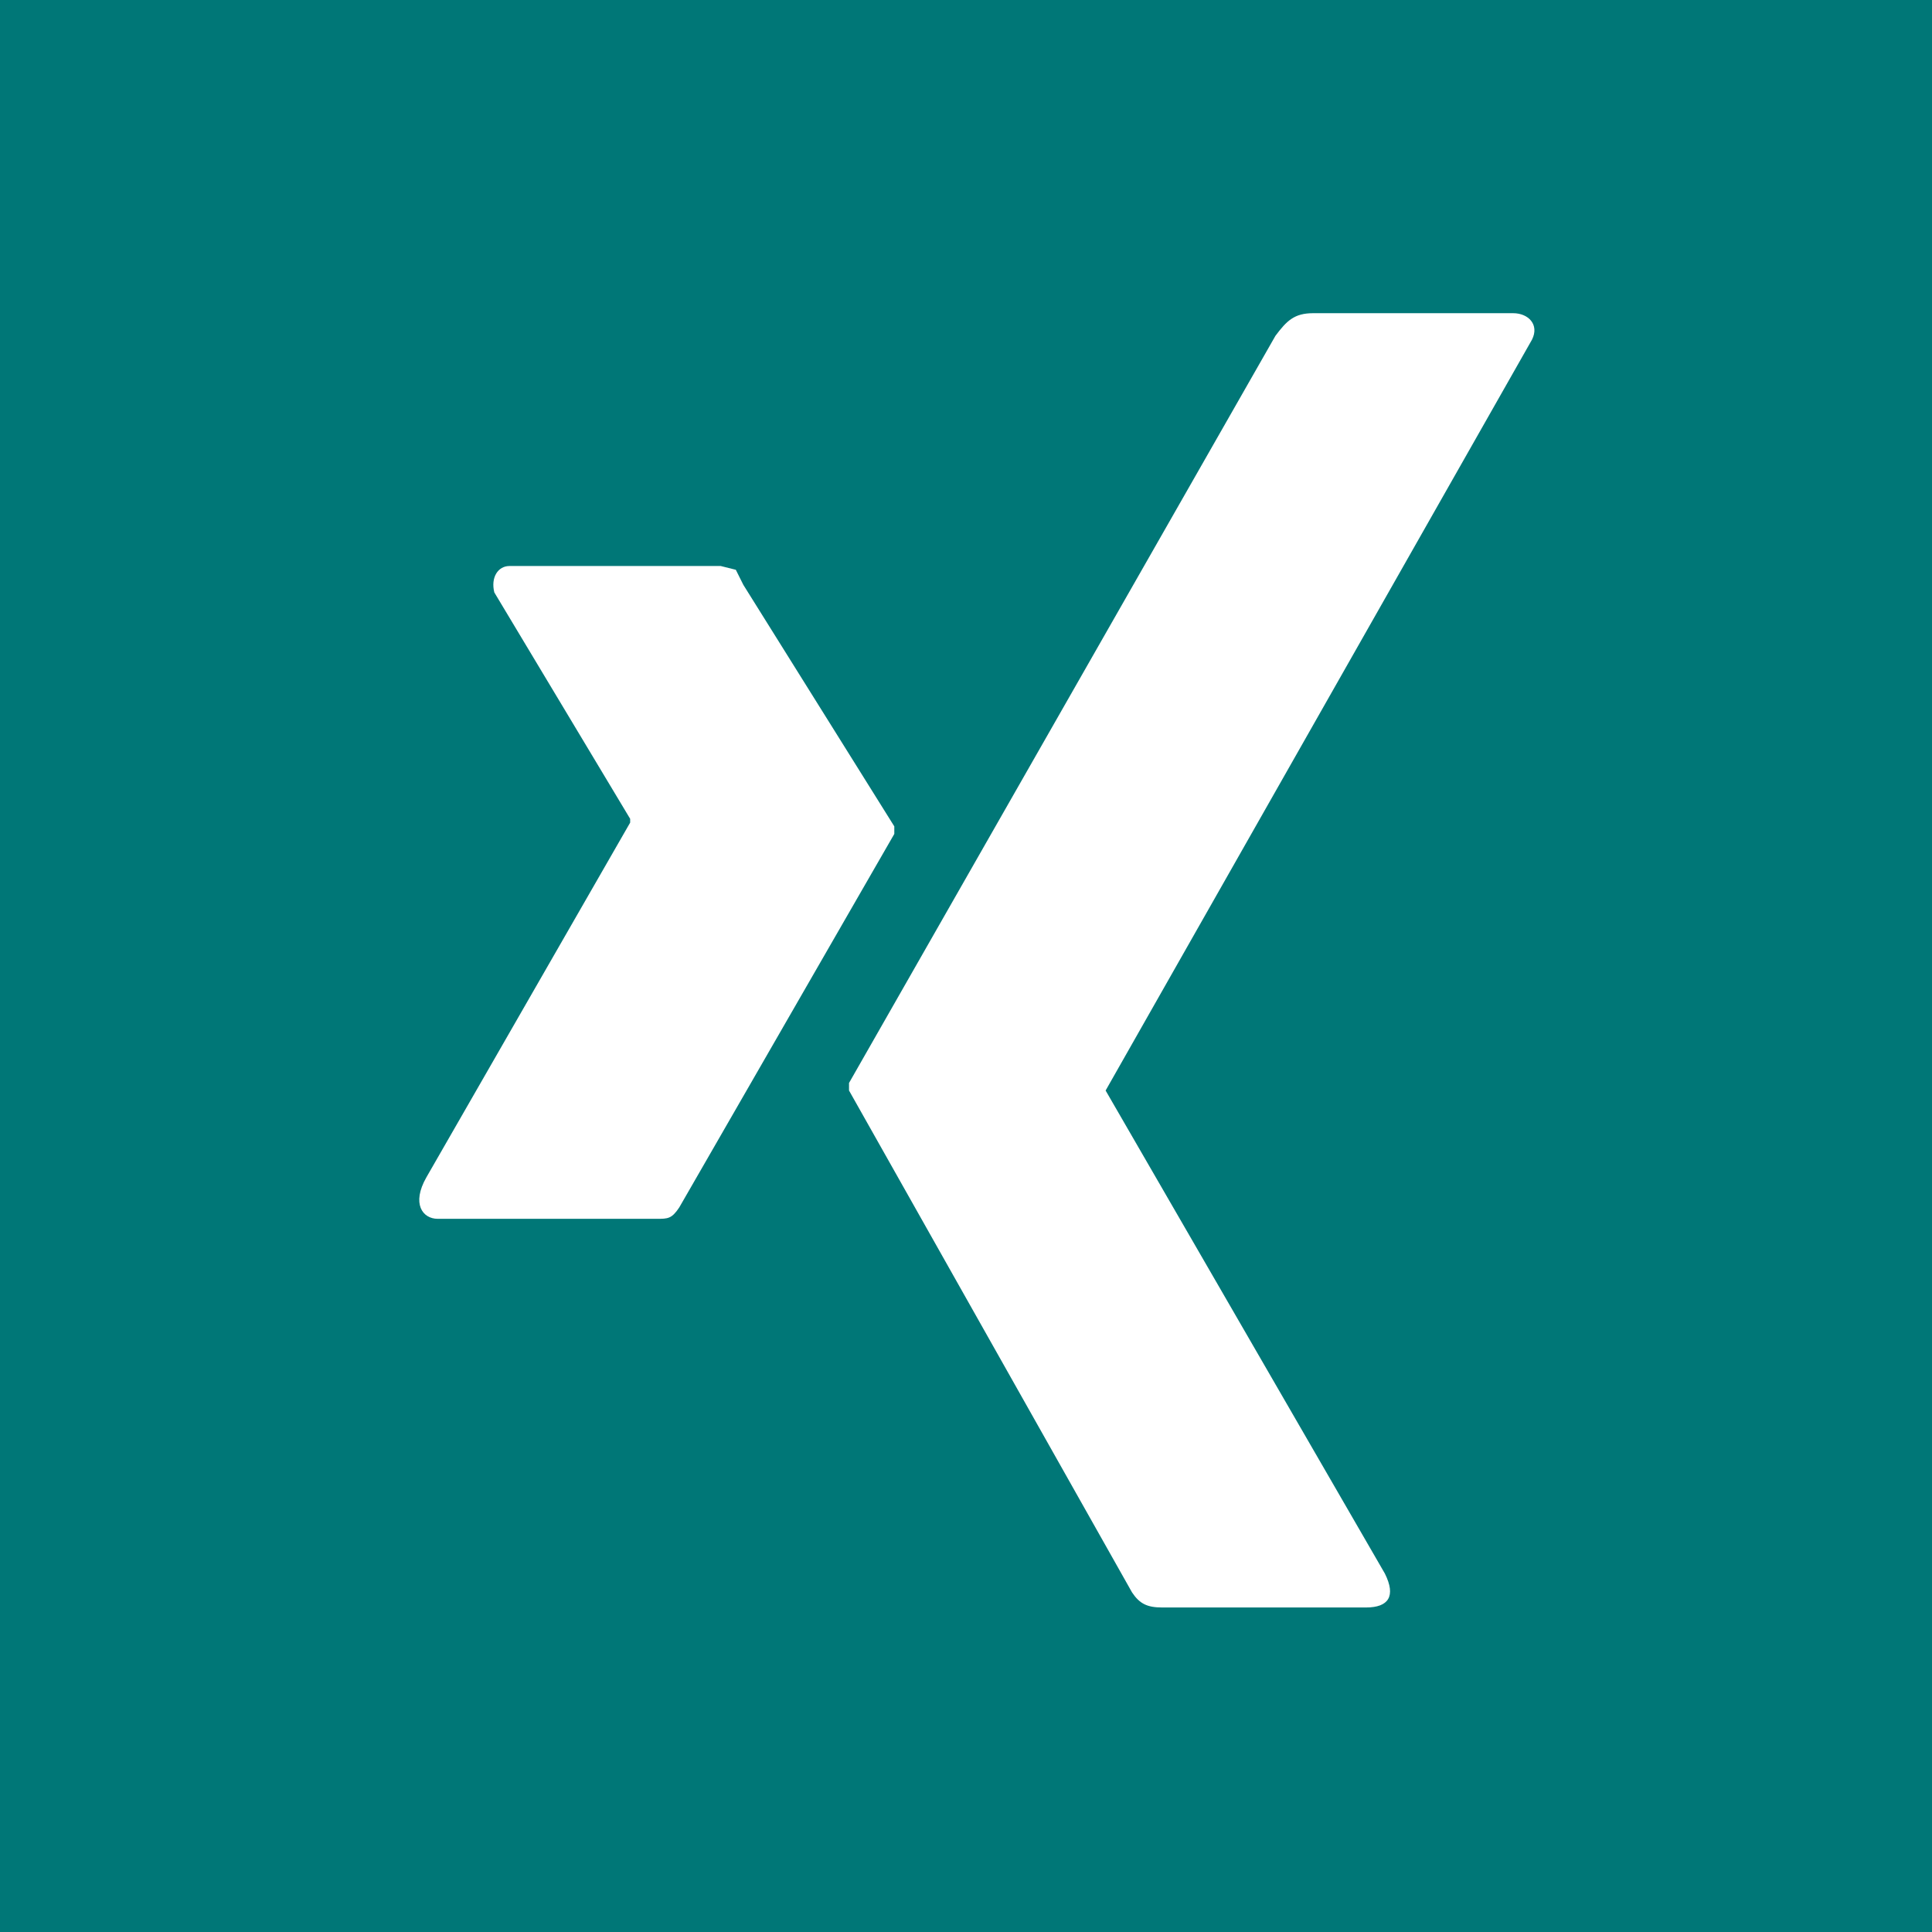 <svg xmlns="http://www.w3.org/2000/svg"
aria-label="XING" role="img"
viewBox="0 0 512 512"><path
d="m0 0H512V512H0"
fill="#077"/><path d="M131 157l36 60v1l-54 94c-4 7-1 11 3 11h58c3 0 4 0 6-3l57-99v-2l-40-64-2-4-4-1h-56c-3 0-5 3-4 7zm217-74c-5 0-7 2-10 6L225 287v2l75 133c2 3 4 4 8 4h54c6 0 8-3 5-9l-74-128L406 90c2-4-1-7-5-7z" fill="#fff"/></svg>